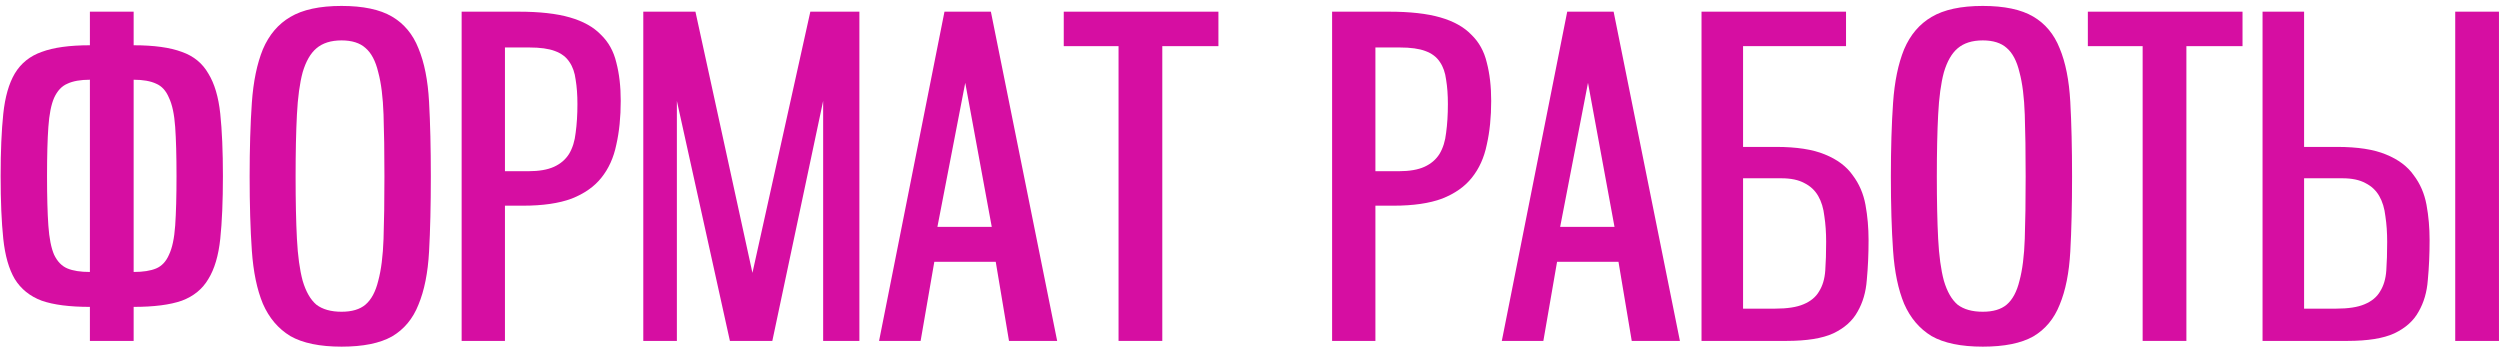 <?xml version="1.0" encoding="UTF-8"?> <svg xmlns="http://www.w3.org/2000/svg" width="396" height="55" viewBox="0 0 396 55" fill="none"> <path d="M14.24 54V48.61C11.02 48.61 8.477 48.283 6.61 47.63C4.743 46.93 3.32 45.787 2.34 44.2C1.407 42.613 0.8 40.49 0.52 37.83C0.24 35.17 0.1 31.857 0.1 27.89C0.1 23.97 0.24 20.68 0.52 18.02C0.8 15.36 1.407 13.237 2.34 11.65C3.32 10.017 4.743 8.873 6.61 8.22C8.477 7.52 11.02 7.17 14.24 7.17V1.85H21.17V7.17C24.39 7.17 26.933 7.52 28.8 8.22C30.667 8.873 32.067 10.017 33 11.65C33.98 13.237 34.61 15.36 34.89 18.02C35.17 20.68 35.31 23.97 35.31 27.89C35.31 31.857 35.17 35.17 34.89 37.83C34.61 40.49 33.98 42.613 33 44.2C32.067 45.787 30.667 46.93 28.8 47.63C26.933 48.283 24.39 48.61 21.17 48.61V54H14.24ZM21.17 43.08C22.663 43.08 23.853 42.893 24.74 42.52C25.627 42.147 26.303 41.423 26.77 40.35C27.283 39.277 27.61 37.737 27.75 35.73C27.89 33.723 27.96 31.11 27.96 27.89C27.96 24.67 27.89 22.08 27.75 20.12C27.61 18.113 27.283 16.573 26.77 15.5C26.303 14.38 25.627 13.633 24.74 13.26C23.853 12.84 22.663 12.63 21.17 12.63V43.08ZM14.24 12.63C12.747 12.63 11.557 12.84 10.67 13.26C9.783 13.633 9.083 14.38 8.57 15.5C8.103 16.573 7.8 18.113 7.66 20.12C7.52 22.08 7.45 24.67 7.45 27.89C7.45 31.11 7.52 33.723 7.66 35.73C7.8 37.737 8.103 39.277 8.57 40.35C9.083 41.423 9.783 42.147 10.67 42.52C11.557 42.893 12.747 43.08 14.24 43.08V12.63Z" fill="#D60EA2"></path> <path d="M54.103 54.91C50.65 54.91 47.943 54.35 45.983 53.23C44.07 52.063 42.623 50.36 41.643 48.12C40.71 45.88 40.127 43.08 39.893 39.72C39.66 36.36 39.543 32.44 39.543 27.96C39.543 23.527 39.66 19.63 39.893 16.27C40.127 12.91 40.71 10.087 41.643 7.8C42.623 5.513 44.07 3.81 45.983 2.69C47.943 1.523 50.65 0.94 54.103 0.94C57.51 0.94 60.17 1.5 62.083 2.62C63.997 3.74 65.397 5.42 66.283 7.66C67.217 9.9 67.777 12.723 67.963 16.13C68.15 19.49 68.243 23.433 68.243 27.96C68.243 32.533 68.15 36.5 67.963 39.86C67.777 43.22 67.217 46.02 66.283 48.26C65.397 50.5 63.997 52.18 62.083 53.3C60.17 54.373 57.51 54.91 54.103 54.91ZM54.103 49.38C55.737 49.38 56.997 49.007 57.883 48.26C58.817 47.467 59.493 46.207 59.913 44.48C60.38 42.753 60.66 40.537 60.753 37.83C60.847 35.123 60.893 31.833 60.893 27.96C60.893 24.133 60.847 20.867 60.753 18.16C60.66 15.407 60.38 13.167 59.913 11.44C59.493 9.667 58.817 8.383 57.883 7.59C56.997 6.797 55.737 6.4 54.103 6.4C52.423 6.4 51.093 6.82 50.113 7.66C49.18 8.453 48.457 9.713 47.943 11.44C47.477 13.167 47.173 15.407 47.033 18.16C46.893 20.867 46.823 24.133 46.823 27.96C46.823 31.833 46.893 35.123 47.033 37.83C47.173 40.537 47.477 42.753 47.943 44.48C48.457 46.207 49.18 47.467 50.113 48.26C51.093 49.007 52.423 49.38 54.103 49.38Z" fill="#D60EA2"></path> <path d="M73.124 54V1.85H82.154C85.468 1.85 88.174 2.153 90.274 2.76C92.374 3.367 94.008 4.277 95.174 5.49C96.388 6.657 97.204 8.127 97.624 9.9C98.091 11.673 98.324 13.703 98.324 15.99C98.324 18.557 98.091 20.867 97.624 22.92C97.204 24.973 96.411 26.723 95.244 28.17C94.124 29.57 92.561 30.667 90.554 31.46C88.548 32.207 85.981 32.58 82.854 32.58H79.984V54H73.124ZM83.694 27.12C85.374 27.12 86.728 26.887 87.754 26.42C88.781 25.953 89.574 25.277 90.134 24.39C90.694 23.457 91.044 22.337 91.184 21.03C91.371 19.677 91.464 18.16 91.464 16.48C91.464 15.033 91.371 13.75 91.184 12.63C91.044 11.51 90.718 10.577 90.204 9.83C89.691 9.037 88.921 8.453 87.894 8.08C86.914 7.707 85.561 7.52 83.834 7.52H79.984V27.12H83.694Z" fill="#D60EA2"></path> <path d="M130.387 54V15.99L122.337 54H115.617L107.217 15.99V54H101.897V1.85H110.157L119.187 43.22L128.357 1.85H136.127V54H130.387Z" fill="#D60EA2"></path> <path d="M159.825 54L157.725 41.47H147.995L145.825 54H139.245L149.605 1.85H156.955L167.455 54H159.825ZM152.895 13.12L148.485 35.94H157.095L152.895 13.12Z" fill="#D60EA2"></path> <path d="M177.178 54V7.31H168.498V1.85H192.998V7.31H184.108V54H177.178Z" fill="#D60EA2"></path> <path d="M211.005 54V1.85H220.035C223.348 1.85 226.055 2.153 228.155 2.76C230.255 3.367 231.888 4.277 233.055 5.49C234.268 6.657 235.085 8.127 235.505 9.9C235.972 11.673 236.205 13.703 236.205 15.99C236.205 18.557 235.972 20.867 235.505 22.92C235.085 24.973 234.292 26.723 233.125 28.17C232.005 29.57 230.442 30.667 228.435 31.46C226.428 32.207 223.862 32.58 220.735 32.58H217.865V54H211.005ZM221.575 27.12C223.255 27.12 224.608 26.887 225.635 26.42C226.662 25.953 227.455 25.277 228.015 24.39C228.575 23.457 228.925 22.337 229.065 21.03C229.252 19.677 229.345 18.16 229.345 16.48C229.345 15.033 229.252 13.75 229.065 12.63C228.925 11.51 228.598 10.577 228.085 9.83C227.572 9.037 226.802 8.453 225.775 8.08C224.795 7.707 223.442 7.52 221.715 7.52H217.865V27.12H221.575Z" fill="#D60EA2"></path> <path d="M258.468 54L256.368 41.47H246.638L244.468 54H237.888L248.248 1.85H255.598L266.098 54H258.468ZM251.538 13.12L247.128 35.94H255.738L251.538 13.12Z" fill="#D60EA2"></path> <path d="M269.521 54V1.85H292.411V7.31H276.101V23.27H281.351C284.571 23.27 287.137 23.667 289.051 24.46C291.011 25.253 292.481 26.35 293.461 27.75C294.487 29.103 295.164 30.667 295.491 32.44C295.817 34.213 295.981 36.08 295.981 38.04C295.981 40.28 295.887 42.38 295.701 44.34C295.561 46.253 295.071 47.933 294.231 49.38C293.437 50.827 292.154 51.97 290.381 52.81C288.654 53.603 286.181 54 282.961 54H269.521ZM281.141 48.89C283.101 48.89 284.617 48.657 285.691 48.19C286.811 47.723 287.627 47.047 288.141 46.16C288.701 45.273 289.027 44.177 289.121 42.87C289.214 41.563 289.261 40.047 289.261 38.32C289.261 36.827 289.167 35.473 288.981 34.26C288.841 33 288.514 31.927 288.001 31.04C287.487 30.153 286.764 29.477 285.831 29.01C284.897 28.497 283.684 28.24 282.191 28.24H276.101V48.89H281.141Z" fill="#D60EA2"></path> <path d="M314.074 54.91C310.621 54.91 307.914 54.35 305.954 53.23C304.041 52.063 302.594 50.36 301.614 48.12C300.681 45.88 300.097 43.08 299.864 39.72C299.631 36.36 299.514 32.44 299.514 27.96C299.514 23.527 299.631 19.63 299.864 16.27C300.097 12.91 300.681 10.087 301.614 7.8C302.594 5.513 304.041 3.81 305.954 2.69C307.914 1.523 310.621 0.94 314.074 0.94C317.481 0.94 320.141 1.5 322.054 2.62C323.967 3.74 325.367 5.42 326.254 7.66C327.187 9.9 327.747 12.723 327.934 16.13C328.121 19.49 328.214 23.433 328.214 27.96C328.214 32.533 328.121 36.5 327.934 39.86C327.747 43.22 327.187 46.02 326.254 48.26C325.367 50.5 323.967 52.18 322.054 53.3C320.141 54.373 317.481 54.91 314.074 54.91ZM314.074 49.38C315.707 49.38 316.967 49.007 317.854 48.26C318.787 47.467 319.464 46.207 319.884 44.48C320.351 42.753 320.631 40.537 320.724 37.83C320.817 35.123 320.864 31.833 320.864 27.96C320.864 24.133 320.817 20.867 320.724 18.16C320.631 15.407 320.351 13.167 319.884 11.44C319.464 9.667 318.787 8.383 317.854 7.59C316.967 6.797 315.707 6.4 314.074 6.4C312.394 6.4 311.064 6.82 310.084 7.66C309.151 8.453 308.427 9.713 307.914 11.44C307.447 13.167 307.144 15.407 307.004 18.16C306.864 20.867 306.794 24.133 306.794 27.96C306.794 31.833 306.864 35.123 307.004 37.83C307.144 40.537 307.447 42.753 307.914 44.48C308.427 46.207 309.151 47.467 310.084 48.26C311.064 49.007 312.394 49.38 314.074 49.38Z" fill="#D60EA2"></path> <path d="M339.395 54V7.31H330.715V1.85H355.215V7.31H346.325V54H339.395Z" fill="#D60EA2"></path> <path d="M358.388 54V1.85H364.968V23.27H370.218C373.438 23.27 376.005 23.667 377.918 24.46C379.878 25.253 381.348 26.35 382.328 27.75C383.355 29.103 384.031 30.667 384.358 32.44C384.685 34.213 384.848 36.08 384.848 38.04C384.848 40.28 384.755 42.38 384.568 44.34C384.428 46.253 383.938 47.933 383.098 49.38C382.305 50.827 381.021 51.97 379.248 52.81C377.521 53.603 375.048 54 371.828 54H358.388ZM370.008 48.89C371.968 48.89 373.485 48.657 374.558 48.19C375.678 47.723 376.495 47.047 377.008 46.16C377.568 45.273 377.895 44.177 377.988 42.87C378.081 41.563 378.128 40.047 378.128 38.32C378.128 36.827 378.035 35.473 377.848 34.26C377.708 33 377.381 31.927 376.868 31.04C376.355 30.153 375.631 29.477 374.698 29.01C373.765 28.497 372.551 28.24 371.058 28.24H364.968V48.89H370.008ZM388.908 54V1.85H395.838V54H388.908Z" fill="#D60EA2"></path> </svg> 